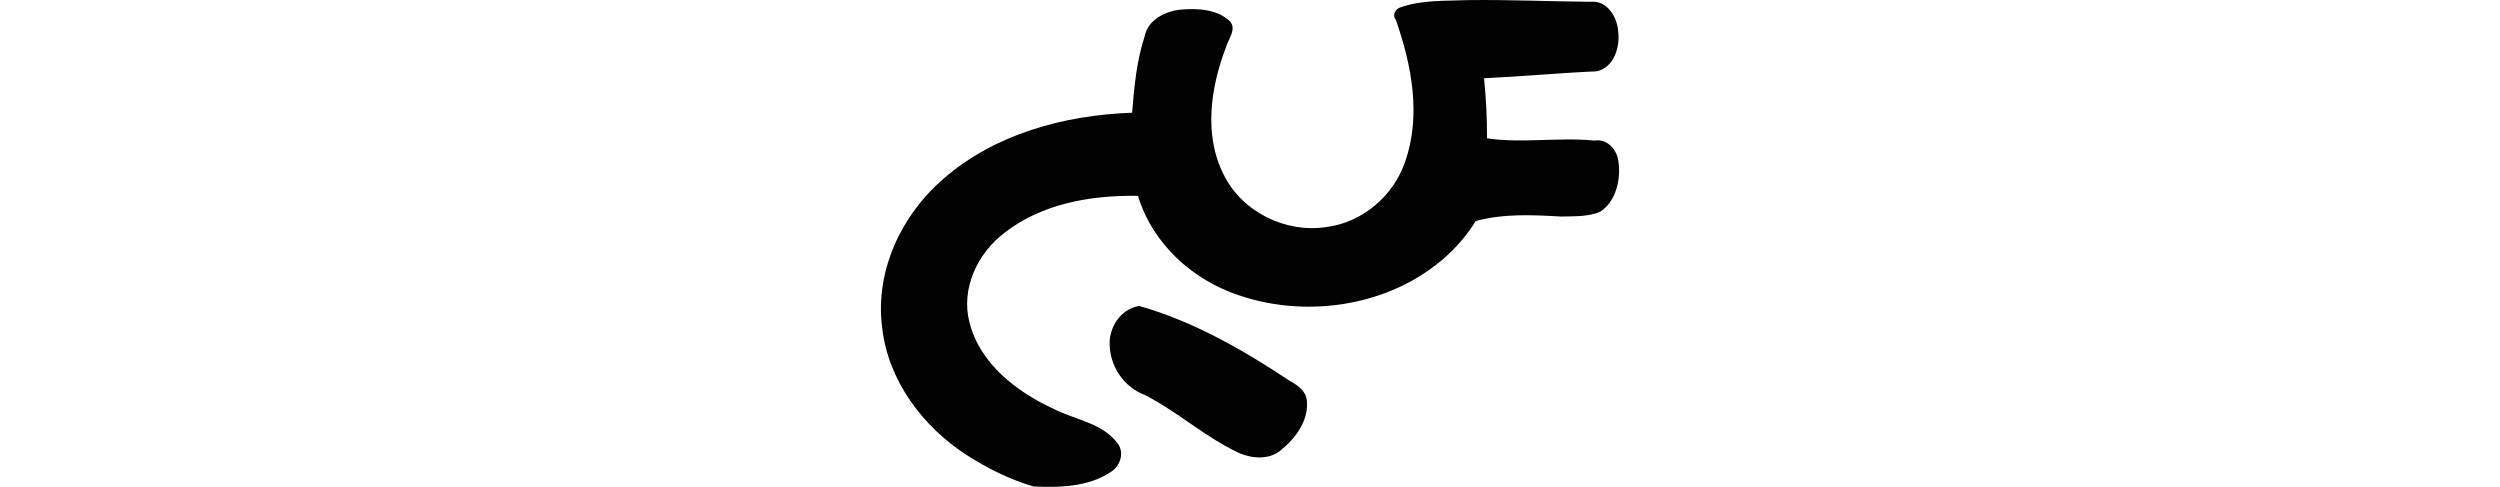 <?xml version="1.0" encoding="UTF-8" standalone="no"?>
<!-- Created with Inkscape (http://www.inkscape.org/) -->

<svg
   xmlns:dc="http://purl.org/dc/elements/1.1/"
   xmlns:cc="http://creativecommons.org/ns#"
   xmlns:rdf="http://www.w3.org/1999/02/22-rdf-syntax-ns#"
   xmlns:svg="http://www.w3.org/2000/svg"
   xmlns="http://www.w3.org/2000/svg"
   xmlns:sodipodi="http://sodipodi.sourceforge.net/DTD/sodipodi-0.dtd"
   xmlns:inkscape="http://www.inkscape.org/namespaces/inkscape"
   width="200"
   height="38.947"
   id="svg2"
   version="1.1"
   inkscape:version="0.48.3.1 r9886"
   sodipodi:docname="it's.svg">
  <defs
     id="defs4" />
  <sodipodi:namedview
     id="base"
     pagecolor="#ffffff"
     bordercolor="#666666"
     borderopacity="1.0"
     inkscape:pageopacity="0.0"
     inkscape:pageshadow="2"
     inkscape:zoom="2.8"
     inkscape:cx="-37.033924"
     inkscape:cy="43.898846"
     inkscape:document-units="px"
     inkscape:current-layer="layer1"
     showgrid="false"
     fit-margin-top="0"
     fit-margin-left="0"
     fit-margin-right="0"
     fit-margin-bottom="0"
     inkscape:window-width="1301"
     inkscape:window-height="744"
     inkscape:window-x="65"
     inkscape:window-y="24"
     inkscape:window-maximized="1" />
  <g
     inkscape:label="Layer 1"
     inkscape:groupmode="layer"
     id="layer1"
     transform="translate(-749.617,-1093.402)">
    <path
       style="fill:#020202"
       d="m 867.125,1093.409 c -1.833,0.076 -3.748,-0.031 -5.491,0.586 -0.407,0.131 -0.662,0.651 -0.345,0.999 1.258,3.611 2.051,7.69 0.718,11.395 -0.929,2.712 -3.442,4.83 -6.29,5.176 -3.251,0.504 -6.743,-1.217 -8.201,-4.184 -1.64,-3.224 -1.033,-7.074 0.222,-10.317 0.191,-0.614 0.812,-1.348 0.276,-1.955 -1.013,-0.971 -2.578,-1.055 -3.91,-0.94 -1.241,0.112 -2.643,0.798 -2.907,2.11 -0.651,1.98 -0.847,4.068 -1.009,6.14 -5.406,0.192 -10.984,1.687 -15.116,5.305 -3.348,2.881 -5.454,7.358 -4.889,11.831 0.457,4.269 3.251,7.988 6.787,10.262 1.656,1.062 3.443,1.954 5.329,2.502 2.096,0.097 4.402,0.042 6.194,-1.168 0.75,-0.471 1.099,-1.543 0.533,-2.28 -1.208,-1.632 -3.406,-1.882 -5.1,-2.749 -2.977,-1.374 -5.918,-3.617 -6.752,-6.932 -0.702,-2.675 0.636,-5.522 2.783,-7.15 3.013,-2.359 6.955,-3.032 10.699,-2.97 1.143,3.813 4.362,6.737 8.097,7.964 5.728,1.941 12.63,0.748 16.992,-3.53 0.73,-0.722 1.387,-1.534 1.926,-2.417 2.233,-0.609 4.556,-0.494 6.844,-0.36 1.042,-0.032 2.156,0.029 3.123,-0.388 1.269,-0.847 1.653,-2.569 1.454,-4.008 -0.095,-0.932 -0.888,-1.853 -1.896,-1.682 -2.867,-0.285 -5.766,0.235 -8.62,-0.179 0.015,-1.605 -0.078,-3.211 -0.234,-4.808 3.009,-0.137 6.014,-0.424 9.02,-0.556 1.395,-0.312 1.887,-1.988 1.701,-3.259 -0.09,-1.12 -0.902,-2.422 -2.163,-2.303 -3.259,-0.022 -6.516,-0.176 -9.775,-0.133 z m -26.368,24.469 c -1.544,0.239 -2.517,1.835 -2.355,3.331 0.118,1.657 1.222,3.204 2.791,3.784 2.642,1.349 4.892,3.423 7.582,4.664 1.072,0.456 2.443,0.536 3.363,-0.283 1.144,-0.936 2.178,-2.351 2.03,-3.91 -0.064,-0.785 -0.737,-1.249 -1.375,-1.596 -3.737,-2.48 -7.706,-4.759 -12.037,-5.989 z"
       id="path4352"
       inkscape:connector-curvature="0"
       sodipodi:nodetypes="cccccccccccccccccccccccccccccccccccccccccc" />
  </g>
</svg>
